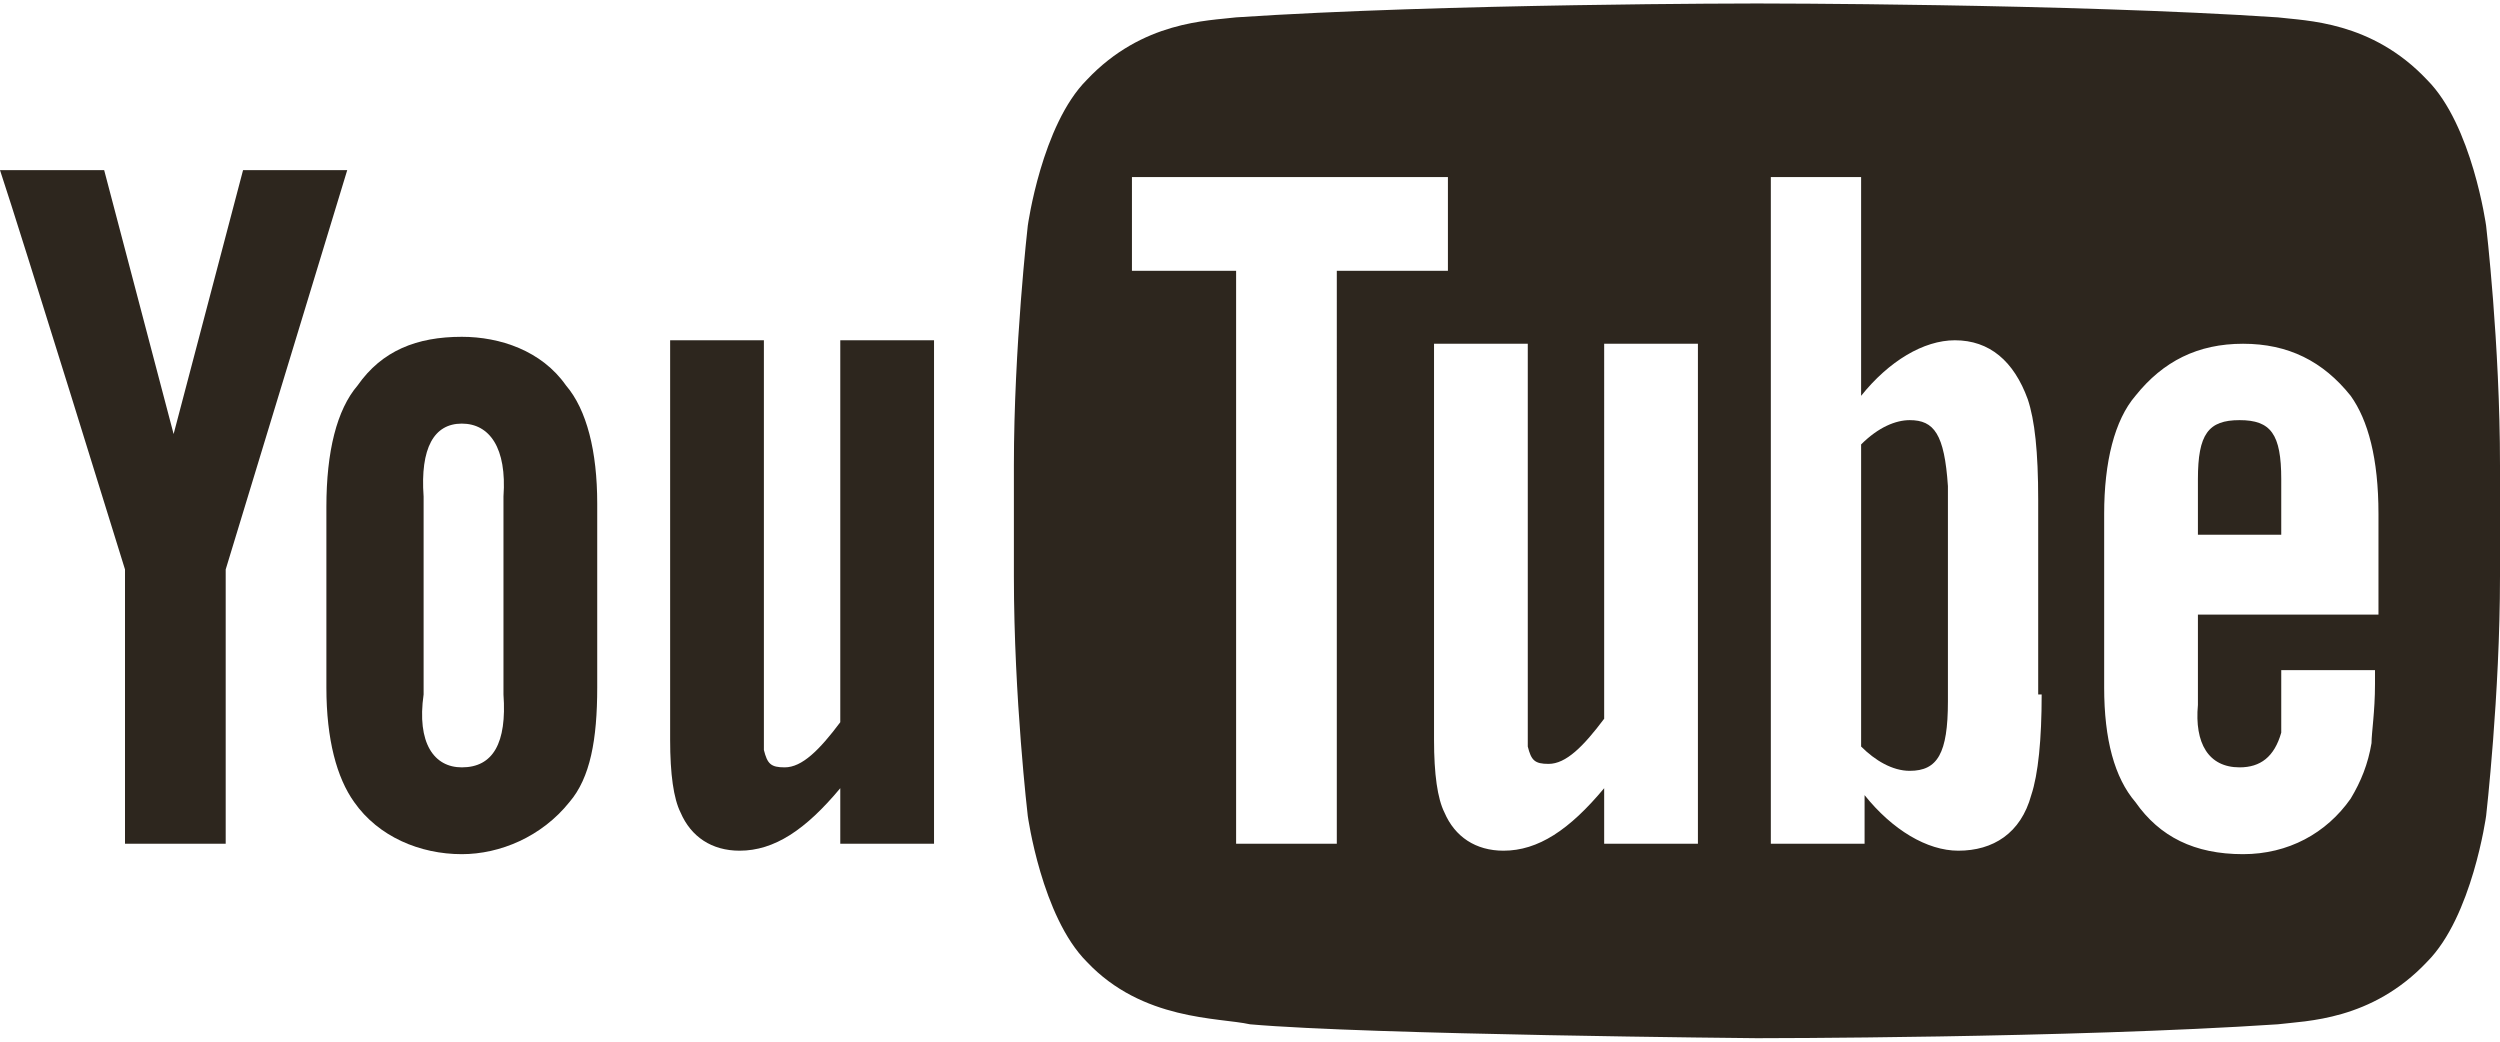 <?xml version="1.0" encoding="utf-8"?>
<!-- Generator: Adobe Illustrator 23.0.2, SVG Export Plug-In . SVG Version: 6.00 Build 0)  -->
<svg version="1.1" id="Layer_1" xmlns="http://www.w3.org/2000/svg" xmlns:xlink="http://www.w3.org/1999/xlink" x="0px" y="0px"
	 viewBox="0 0 72 30" style="enable-background:new 0 0 72 30;" xml:space="preserve">
<style type="text/css">
	.st0{fill:#2D261E;}
</style>
<g>
	<path id="u_1_" class="st0" d="M26.9,24.3h-2.7v-1.6c-1,1.2-1.9,1.8-2.9,1.8c-0.8,0-1.4-0.4-1.7-1.1c-0.2-0.4-0.3-1.1-0.3-2.1V9.8
		H22v10.8c0,0.6,0,0.9,0,1c0.1,0.4,0.2,0.5,0.6,0.5c0.5,0,1-0.5,1.6-1.3v-11h2.7C26.9,9.8,26.9,24.3,26.9,24.3z"/>
	<path id="o_1_" class="st0" d="M17.2,14.5c0-1.5-0.3-2.7-0.9-3.4c-0.7-1-1.9-1.4-3-1.4c-1.3,0-2.3,0.4-3,1.4
		c-0.6,0.7-0.9,1.9-0.9,3.5v5.2c0,1.5,0.3,2.6,0.8,3.3c0.7,1,1.9,1.5,3.1,1.5c1.1,0,2.3-0.5,3.1-1.5c0.6-0.7,0.8-1.8,0.8-3.3V14.5z
		 M14.5,20c0.1,1.4-0.3,2.1-1.2,2.1c-0.8,0-1.3-0.7-1.1-2.1v-5.7c-0.1-1.4,0.3-2.1,1.1-2.1s1.3,0.7,1.2,2.1V20z"/>
	<path id="y_1_" class="st0" d="M6.5,16.4v7.9H3.6v-7.9c0,0-3-9.7-3.6-11.5h3l2,7.6l2-7.6h3L6.5,16.4z"/>
	<g>
		<path class="st0" d="M55,12.1c-0.4,0-0.9,0.2-1.4,0.7v8.7c0.4,0.4,0.9,0.7,1.4,0.7c0.8,0,1.1-0.5,1.1-2V14
			C56,12.5,55.7,12.1,55,12.1z"/>
		<path class="st0" d="M65.7,13.8c0-1.3-0.3-1.7-1.2-1.7c-0.9,0-1.2,0.4-1.2,1.7v1.6h2.4V13.8z"/>
		<path class="st0" d="M71.6,6.5c0,0-0.4-2.9-1.7-4.2c-1.6-1.7-3.5-1.7-4.3-1.8c-6-0.4-15-0.4-15-0.4l0,0c0,0-9,0-15,0.4
			c-0.8,0.1-2.7,0.1-4.3,1.8c-1.3,1.3-1.7,4.2-1.7,4.2s-0.4,3.5-0.4,6.9v3.2c0,3.5,0.4,6.9,0.4,6.9s0.4,2.9,1.7,4.2
			c1.6,1.7,3.8,1.6,4.7,1.8c3.4,0.3,14.6,0.4,14.6,0.4s9,0,15-0.4c0.8-0.1,2.7-0.1,4.3-1.8c1.3-1.3,1.7-4.2,1.7-4.2S72,20,72,16.6
			v-3.2C72,9.9,71.6,6.5,71.6,6.5z M38.5,24.3h-2.9V7.8h-3V5.1h9.1v2.7h-3.2C38.5,7.8,38.5,24.3,38.5,24.3z M48.9,24.3h-2.7v-1.6
			c-1,1.2-1.9,1.8-2.9,1.8c-0.8,0-1.4-0.4-1.7-1.1c-0.2-0.4-0.3-1.1-0.3-2.1V9.9H44v10.6c0,0.6,0,0.9,0,1c0.1,0.4,0.2,0.5,0.6,0.5
			c0.5,0,1-0.5,1.6-1.3V9.9h2.7C48.9,9.9,48.9,24.3,48.9,24.3z M58.8,20c0,1.3-0.1,2.3-0.3,2.9c-0.3,1.1-1.1,1.6-2.1,1.6
			c-0.9,0-1.9-0.6-2.7-1.6v1.4H51V5.1h2.6v6.3c0.8-1,1.8-1.6,2.7-1.6c1,0,1.7,0.6,2.1,1.7c0.2,0.6,0.3,1.5,0.3,2.9V20H58.8z
			 M64.5,22.1c0.6,0,1-0.3,1.2-1c0-0.1,0-0.8,0-1.8h2.7v0.4c0,0.8-0.1,1.4-0.1,1.7C68.2,22,68,22.5,67.7,23c-0.7,1-1.8,1.6-3.1,1.6
			c-1.4,0-2.4-0.5-3.1-1.5c-0.6-0.7-0.9-1.8-0.9-3.3v-5c0-1.5,0.3-2.7,0.9-3.4c0.8-1,1.8-1.5,3.1-1.5c1.3,0,2.3,0.5,3.1,1.5
			c0.5,0.7,0.8,1.8,0.8,3.4v2.9h-5.2v2.6C63.2,21.4,63.6,22.1,64.5,22.1z"/>
	</g>
</g>
</svg>
